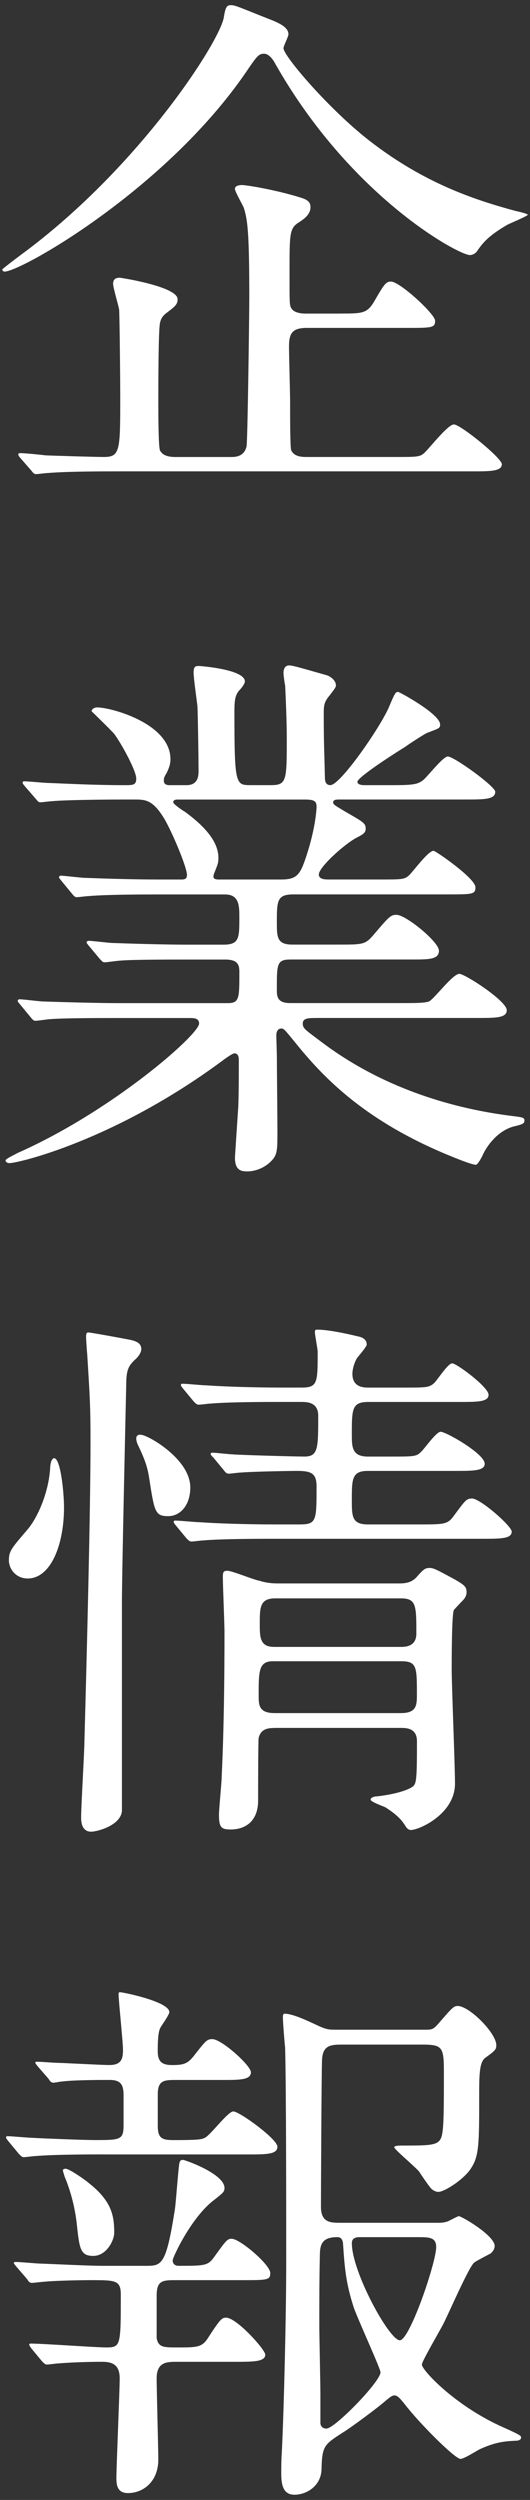<?xml version="1.0" encoding="utf-8"?>
<!-- Generator: Adobe Illustrator 17.0.0, SVG Export Plug-In . SVG Version: 6.00 Build 0)  -->
<!DOCTYPE svg PUBLIC "-//W3C//DTD SVG 1.1//EN" "http://www.w3.org/Graphics/SVG/1.1/DTD/svg11.dtd">
<svg version="1.1" id="レイヤー_1" xmlns="http://www.w3.org/2000/svg" xmlns:xlink="http://www.w3.org/1999/xlink" x="0px"
	 y="0px" width="28px" height="132px" viewBox="0 0 28 132" enable-background="new 0 0 28 132" xml:space="preserve">
<rect x="0" y="0" width="28" height="132" fill="#333333" stroke="none"/>
<g>
	<g id="XMLID_730_">
		<path id="XMLID_731_" fill="#FFFFFF" d="M12.966,3.855C8.713,10.03,1.11,14.342,0.236,14.342c-0.058,0-0.116-0.059-0.116-0.116
			c0-0.029,1.078-0.846,1.165-0.903C7.46,8.72,11.684,2.078,11.83,0.884c0.087-0.553,0.175-0.611,0.379-0.611
			c0.233,0,0.437,0.116,2.214,0.815c0.553,0.233,0.815,0.437,0.815,0.729c0,0.116-0.262,0.611-0.262,0.728
			c0,0.408,2.389,3.205,4.515,4.865c2.913,2.271,5.593,3.146,7.749,3.729c0.146,0.029,0.641,0.146,0.641,0.203
			c0,0.059-0.903,0.438-1.078,0.525c-0.991,0.582-1.282,0.932-1.602,1.397c-0.059,0.088-0.204,0.204-0.379,0.204
			c-0.583,0-6.292-3.059-10.282-10.107c-0.087-0.175-0.321-0.524-0.583-0.524C13.665,2.836,13.578,2.952,12.966,3.855z
			 M17.947,16.556c1.194,0,1.427,0,1.806-0.611c0.553-0.962,0.641-1.078,0.903-1.078c0.466,0,2.331,1.719,2.331,2.068
			c0,0.379-0.175,0.379-1.544,0.379h-5.243c-0.787,0-0.932,0.32-0.932,0.99c0,0.466,0.058,2.476,0.058,2.883
			c0,0.875,0,2.447,0.059,2.593c0.174,0.35,0.583,0.35,0.845,0.35h4.602c1.194,0,1.34,0,1.573-0.204
			c0.262-0.232,1.252-1.515,1.573-1.515c0.35,0,2.534,1.777,2.534,2.098c0,0.379-0.612,0.379-1.573,0.379H6.208
			c-0.67,0-2.651,0-3.67,0.087c-0.117,0-0.524,0.059-0.641,0.059c-0.087,0-0.146-0.059-0.233-0.175l-0.583-0.67
			c-0.058-0.059-0.116-0.146-0.116-0.204c0-0.029,0.029-0.059,0.116-0.059c0.204,0,1.136,0.088,1.311,0.117
			c0.67,0.029,2.796,0.087,3.087,0.087c0.874,0,0.874-0.32,0.874-3.233c0-0.757-0.029-3.903-0.058-4.544
			c-0.029-0.204-0.32-1.165-0.32-1.369c0-0.32,0.262-0.32,0.349-0.32c0.059,0,3.059,0.466,3.059,1.136
			c0,0.291-0.175,0.408-0.553,0.699c-0.204,0.146-0.32,0.291-0.379,0.554c-0.087,0.407-0.087,3.524-0.087,4.194
			c0,0.408,0,2.33,0.087,2.534c0.175,0.35,0.641,0.35,0.874,0.35h2.913c0.262,0,0.67-0.058,0.786-0.554
			c0.059-0.203,0.146-7.02,0.146-7.835c0-3.467-0.087-4.137-0.292-4.777c-0.058-0.146-0.466-0.845-0.466-0.99
			c0-0.175,0.233-0.204,0.378-0.204c0.204,0,1.719,0.232,3.117,0.67c0.379,0.116,0.496,0.262,0.496,0.495
			c0,0.379-0.321,0.612-0.583,0.786c-0.524,0.32-0.524,0.554-0.524,2.651c0,1.515,0,1.66,0.058,1.835
			c0.146,0.35,0.641,0.35,0.845,0.35H17.947z"/>
		<path id="XMLID_734_" fill="#FFFFFF" d="M16.724,53.751c-0.408,0-0.729,0-0.729,0.292c0,0.262,0.117,0.32,1.049,1.02
			c3.379,2.534,7.166,3.495,9.875,3.845c0.699,0.088,0.787,0.088,0.787,0.263s-0.146,0.204-0.612,0.32
			c-0.786,0.233-1.34,0.961-1.573,1.456c-0.087,0.204-0.292,0.554-0.379,0.554c-0.233,0-1.136-0.379-1.427-0.495
			c-4.311-1.777-6.496-3.962-8.01-5.826c-0.67-0.815-0.699-0.874-0.845-0.874c-0.233,0-0.262,0.263-0.262,0.35
			c0,0.116,0.029,0.991,0.029,1.165c0,0.554,0.029,3.233,0.029,3.846c0,1.049,0,1.281-0.291,1.602
			c-0.408,0.438-0.932,0.583-1.311,0.583c-0.35,0-0.641-0.088-0.641-0.729c0-0.058,0.146-2.243,0.175-2.68
			c0.029-0.757,0.029-1.689,0.029-2.446c0-0.117,0-0.379-0.233-0.379c-0.117,0-0.583,0.35-0.699,0.437
			c-5.651,4.165-10.719,5.36-11.186,5.36c-0.058,0-0.204-0.029-0.204-0.146c0-0.087,0.583-0.35,0.611-0.379
			c5.01-2.213,9.613-6.262,9.613-6.845c0-0.292-0.292-0.292-0.495-0.292H6.179c-0.961,0-2.767,0-3.524,0.059
			c-0.087,0-0.67,0.088-0.787,0.088c-0.087,0-0.146-0.059-0.262-0.204l-0.553-0.67c-0.117-0.146-0.117-0.146-0.117-0.175
			c0-0.059,0.058-0.088,0.087-0.088c0.204,0,1.078,0.117,1.282,0.117c0.845,0.029,2.796,0.087,4.02,0.087h5.709
			c0.612,0,0.612-0.262,0.612-1.631c0-0.32-0.029-0.67-0.729-0.67H9.82c-1.078,0-2.854,0-3.496,0.058
			c-0.087,0-0.699,0.088-0.786,0.088c-0.117,0-0.146-0.059-0.262-0.175l-0.583-0.699c-0.117-0.146-0.117-0.146-0.117-0.175
			c0-0.059,0.058-0.087,0.117-0.087c0.175,0,1.078,0.116,1.282,0.116c0.815,0.029,2.68,0.088,3.99,0.088h1.835
			c0.845,0,0.845-0.35,0.845-1.428c0-0.611,0-1.224-0.757-1.224H8.363c-0.699,0-2.68,0-3.699,0.087
			c-0.087,0-0.524,0.059-0.612,0.059s-0.146-0.059-0.262-0.203l-0.553-0.67C3.12,46.353,3.12,46.353,3.12,46.323
			c0-0.058,0.059-0.087,0.087-0.087c0.175,0,1.078,0.116,1.282,0.116c0.845,0.029,2.359,0.088,3.991,0.088h1.078
			c0.146,0,0.32,0,0.32-0.233c0-0.437-0.815-2.33-1.194-2.971c-0.583-0.962-0.961-1.02-1.515-1.02H6.441
			c-1.165,0-3.117,0.028-3.67,0.087c-0.116,0-0.524,0.059-0.641,0.059c-0.087,0-0.146-0.059-0.233-0.175l-0.583-0.67
			c-0.117-0.146-0.117-0.146-0.117-0.204s0.058-0.059,0.087-0.059c0.204,0,1.078,0.088,1.282,0.088
			c0.845,0.029,2.359,0.116,4.02,0.116c0.437,0,0.612,0,0.612-0.35c0-0.407-0.757-1.806-1.165-2.359
			c-0.175-0.204-1.194-1.194-1.194-1.194c0-0.087,0.117-0.203,0.292-0.203c0.728,0,3.874,0.844,3.874,2.737
			c0,0.175-0.029,0.379-0.204,0.729c-0.146,0.233-0.146,0.291-0.146,0.407c0,0.233,0.233,0.233,0.32,0.233h0.874
			c0.641,0,0.641-0.524,0.641-0.786c0-0.524-0.029-2.593-0.058-3.379c-0.029-0.263-0.204-1.486-0.204-1.777
			c0-0.35,0.117-0.35,0.292-0.35c0.058,0,2.417,0.175,2.417,0.816c0,0.116-0.175,0.35-0.291,0.466
			c-0.204,0.232-0.262,0.466-0.262,1.106c0,3.903,0.058,3.903,0.874,3.903h1.048c0.845,0,0.845-0.233,0.845-2.505
			c0-0.787-0.058-2.243-0.087-2.768c-0.029-0.087-0.087-0.553-0.087-0.641c0-0.232,0.087-0.408,0.292-0.408
			c0.175,0,0.378,0.059,2.01,0.524c0.175,0.059,0.466,0.263,0.466,0.524c0,0.117-0.059,0.175-0.321,0.524
			c-0.32,0.379-0.32,0.554-0.32,1.02c0,1.66,0.029,1.806,0.059,3.292c0,0.203,0.029,0.437,0.291,0.437
			c0.524,0,2.622-3.029,3.088-4.106c0.32-0.758,0.35-0.816,0.495-0.816c0.058,0,2.214,1.165,2.214,1.719
			c0,0.204-0.059,0.204-0.67,0.438c-0.059,0-1.049,0.641-1.194,0.757c-0.292,0.175-2.505,1.573-2.505,1.835
			c0,0.146,0.233,0.175,0.35,0.175h1.427c1.107,0,1.398-0.029,1.689-0.262c0.204-0.146,1.049-1.253,1.311-1.253
			c0.32,0,2.505,1.573,2.505,1.864c0,0.408-0.583,0.408-1.573,0.408h-6.67c-0.117,0-0.321,0-0.321,0.146
			c0,0.116,0.059,0.146,0.641,0.495c0.961,0.554,1.078,0.611,1.078,0.903c0,0.203-0.117,0.291-0.524,0.495
			c-0.67,0.378-1.952,1.544-1.952,1.922c0,0.263,0.35,0.263,0.554,0.263h2.622c1.194,0,1.34,0,1.573-0.204
			c0.204-0.175,1.02-1.311,1.311-1.311c0.116,0,2.214,1.456,2.214,1.922c0,0.379-0.146,0.379-1.486,0.379H15.5
			c-0.874,0-0.874,0.35-0.874,1.485c0,0.758,0,1.166,0.816,1.166h2.417c1.282,0,1.427,0,1.835-0.467
			c0.845-0.99,0.932-1.106,1.252-1.106c0.495,0,2.243,1.427,2.243,1.894c0,0.466-0.524,0.466-1.456,0.466h-6.379
			c-0.729,0-0.729,0.233-0.729,1.573c0,0.35,0,0.728,0.699,0.728h5.913c0.699,0,1.194,0,1.428-0.087
			c0.262-0.117,1.252-1.457,1.602-1.457c0.291,0,2.505,1.428,2.505,1.923c0,0.407-0.583,0.407-1.544,0.407H16.724z M9.383,42.217
			c-0.058,0-0.233,0-0.233,0.146c0,0.087,0.495,0.437,0.612,0.495c1.398,1.02,1.777,1.806,1.777,2.446
			c0,0.292-0.058,0.379-0.204,0.758c-0.029,0.059-0.058,0.146-0.058,0.232c0,0.146,0.204,0.146,0.32,0.146h3.233
			c0.845,0,1.02-0.233,1.34-1.194c0.495-1.485,0.554-2.505,0.554-2.651c0-0.291-0.117-0.378-0.612-0.378H9.383z"/>
		<path id="XMLID_737_" fill="#FFFFFF" d="M3.382,79.588c0,1.981-0.699,3.758-1.922,3.758c-0.612,0-0.99-0.495-0.99-0.961
			c0-0.495,0.146-0.642,0.99-1.632c0.524-0.611,1.136-1.98,1.194-3.32c0.029-0.291,0.116-0.438,0.204-0.438
			C3.208,76.995,3.382,78.86,3.382,79.588z M7.082,71.84c-0.292,0.291-0.379,0.495-0.408,1.02
			c-0.029,1.253-0.233,10.282-0.233,11.71v11.068c-0.087,0.758-1.311,1.078-1.631,1.078c-0.32,0-0.524-0.232-0.524-0.729
			c0-0.67,0.175-3.495,0.175-4.078c0.117-4.223,0.321-12.088,0.321-15.729c0-1.923-0.029-2.33-0.175-4.689
			c-0.029-0.291-0.059-0.845-0.059-0.874c0-0.146,0-0.262,0.117-0.262s1.864,0.32,2.156,0.379c0.466,0.087,0.611,0.232,0.641,0.437
			C7.49,71.403,7.315,71.636,7.082,71.84z M10.053,78.539c0,0.933-0.524,1.515-1.165,1.515c-0.699,0-0.728-0.203-1.02-2.097
			c-0.087-0.495-0.204-0.874-0.553-1.603c-0.029-0.059-0.117-0.232-0.117-0.407c0-0.146,0.117-0.233,0.32-0.175
			C7.956,75.859,10.053,77.083,10.053,78.539z M15.85,80.491c0.874,0,0.874-0.204,0.874-2.01c0-0.699-0.292-0.816-1.049-0.816
			c-0.204,0-2.214,0.029-2.971,0.088c-0.087,0-0.524,0.059-0.612,0.059c-0.116,0-0.175-0.059-0.262-0.175l-0.553-0.67
			c-0.117-0.117-0.146-0.146-0.146-0.204s0.087-0.059,0.116-0.059c0.146,0,0.874,0.088,1.049,0.088
			c0.204,0.029,3.233,0.116,3.787,0.116c0.729,0,0.729-0.437,0.729-2.155c0-0.729-0.612-0.729-0.903-0.729h-1.107
			c-0.699,0-2.68,0-3.699,0.088c-0.087,0-0.495,0.058-0.612,0.058c-0.087,0-0.146-0.058-0.262-0.175l-0.553-0.67
			c-0.117-0.146-0.117-0.146-0.117-0.204c0-0.058,0.059-0.058,0.087-0.058c0.204,0,1.078,0.087,1.282,0.087
			c0.845,0.059,2.359,0.116,4.02,0.116h0.99c0.845,0,0.845-0.262,0.845-1.893c0-0.146-0.146-0.874-0.146-1.02
			c0-0.088,0-0.146,0.116-0.146c0.524,0,1.428,0.176,2.126,0.35c0.175,0.029,0.495,0.117,0.495,0.438
			c0,0.116-0.437,0.611-0.524,0.729c-0.204,0.378-0.233,0.699-0.233,0.815c0,0.728,0.612,0.728,0.874,0.728h1.806
			c1.223,0,1.369,0,1.631-0.232c0.146-0.117,0.729-1.049,0.961-1.049s1.922,1.253,1.922,1.66c0,0.379-0.583,0.379-1.543,0.379
			h-4.807c-0.874,0-0.874,0.379-0.874,1.719c0,0.641,0,1.165,0.845,1.165h1.194c1.223,0,1.369,0,1.602-0.233
			c0.175-0.146,0.815-1.077,1.048-1.077c0.292,0,2.331,1.165,2.331,1.689c0,0.378-0.612,0.378-1.573,0.378h-4.602
			c-0.845,0-0.845,0.438-0.845,1.545c0,0.844,0,1.281,0.845,1.281h2.709c1.369,0,1.515,0,1.864-0.495
			c0.583-0.786,0.641-0.874,0.932-0.874c0.437,0,2.097,1.456,2.097,1.748c0,0.379-0.583,0.379-1.573,0.379h-11.04
			c-0.699,0-2.68,0-3.699,0.087c-0.087,0-0.496,0.058-0.612,0.058c-0.087,0-0.146-0.058-0.262-0.174l-0.554-0.67
			c-0.116-0.146-0.116-0.146-0.116-0.204c0-0.059,0.058-0.059,0.087-0.059c0.204,0,1.078,0.087,1.282,0.087
			c0.845,0.059,2.359,0.117,4.02,0.117H15.85z M14.51,91.239c-0.379,0-0.729,0.059-0.845,0.524
			c-0.029,0.117-0.029,2.913-0.029,3.321c0,0.932-0.524,1.515-1.457,1.515c-0.495,0-0.611-0.116-0.611-0.786
			c0-0.292,0.146-1.719,0.146-2.039c0.116-2.447,0.146-5.156,0.146-7.604c0-0.437-0.087-2.446-0.087-2.912
			c0-0.233,0.029-0.32,0.233-0.32c0.262,0,1.428,0.494,1.689,0.523c0.35,0.117,0.67,0.146,0.991,0.146h6.438
			c0.524,0,0.728-0.176,0.874-0.321c0.378-0.437,0.466-0.495,0.699-0.495c0.204,0,0.32,0.059,1.34,0.612
			c0.496,0.291,0.612,0.378,0.612,0.67c0,0.175-0.087,0.32-0.204,0.437c-0.175,0.175-0.437,0.467-0.466,0.495
			c-0.116,0.233-0.116,2.622-0.116,3.146c0,0.845,0.174,5.068,0.174,6.029c0,1.603-1.893,2.446-2.33,2.446
			c-0.146,0-0.233-0.116-0.32-0.262c-0.292-0.466-0.757-0.757-1.02-0.932c-0.117-0.059-0.787-0.291-0.787-0.408
			c0-0.116,0.204-0.175,0.35-0.175c0.524-0.058,1.311-0.204,1.748-0.437c0.321-0.175,0.35-0.175,0.35-2.477
			c0-0.699-0.583-0.699-0.845-0.699H14.51z M14.422,87.715c-0.757,0-0.757,0.524-0.757,1.806c0,0.496,0,0.933,0.845,0.933h6.67
			c0.845,0,0.845-0.437,0.845-0.99c0-1.428,0-1.748-0.815-1.748H14.422z M14.539,84.395c-0.816,0-0.816,0.495-0.816,1.34
			c0,0.699,0,1.224,0.757,1.224h6.7c0.204,0,0.816,0,0.816-0.699c0-1.486,0-1.864-0.816-1.864H14.539z"/>
		<path id="XMLID_745_" fill="#FFFFFF" d="M5.567,113.755c-0.67,0-2.68,0-3.699,0.088c-0.087,0-0.524,0.059-0.612,0.059
			s-0.146-0.059-0.262-0.176l-0.553-0.67c-0.117-0.146-0.117-0.146-0.117-0.203c0-0.059,0.029-0.059,0.087-0.059
			c0.204,0,1.136,0.088,1.34,0.088c0.437,0.028,2.68,0.116,3.233,0.116c1.369,0,1.544,0,1.544-0.786v-1.573
			c0-0.524-0.117-0.815-0.728-0.815c-0.524,0-1.923,0-2.563,0.087c-0.058,0-0.35,0.059-0.408,0.059
			c-0.117,0-0.175-0.059-0.262-0.204l-0.583-0.67c-0.087-0.117-0.117-0.146-0.117-0.175c0-0.059,0.029-0.059,0.117-0.059
			c0.146,0,0.903,0.059,1.048,0.059c0.233,0,2.359,0.116,2.738,0.116c0.612,0,0.728-0.291,0.728-0.786
			c0-0.437-0.233-2.622-0.233-2.942c0-0.087,0-0.116,0.087-0.116c0.146,0,2.593,0.495,2.593,1.049c0,0.146-0.408,0.698-0.466,0.815
			c-0.146,0.232-0.146,0.932-0.146,1.252c0,0.554,0.233,0.729,0.757,0.729c0.583,0,0.815-0.059,1.136-0.466
			c0.641-0.815,0.699-0.903,0.991-0.903c0.495,0,2.039,1.398,2.039,1.748c0,0.408-0.583,0.408-1.544,0.408H9.325
			c-0.641,0-0.99,0-0.99,0.757v1.66c0,0.642,0.204,0.758,0.815,0.758c1.282,0,1.486-0.029,1.661-0.116
			c0.291-0.117,1.223-1.398,1.515-1.398c0.32,0,2.33,1.456,2.33,1.864c0,0.407-0.583,0.407-1.573,0.407H5.567z M0.877,119.697
			c-0.117-0.146-0.146-0.175-0.146-0.204c0-0.058,0.059-0.058,0.117-0.058c0.204,0,1.136,0.087,1.311,0.087
			c0.845,0.029,2.505,0.117,3.292,0.117h2.243c0.845,0,1.078,0,1.544-2.972c0.058-0.379,0.175-2.068,0.233-2.417
			c0.029-0.176,0.087-0.205,0.204-0.205c0.087,0,2.185,0.729,2.185,1.486c0,0.203-0.087,0.262-0.524,0.611
			c-1.223,0.903-2.214,3.059-2.214,3.204c0,0.204,0.146,0.292,0.292,0.292c1.427,0,1.573,0,1.922-0.496
			c0.612-0.844,0.67-0.932,0.903-0.932c0.437,0,2.039,1.369,2.039,1.806c0,0.379-0.146,0.379-1.544,0.379H9.15
			c-0.612,0-0.874,0.087-0.874,0.815v2.243c0.087,0.495,0.379,0.495,1.078,0.495c1.048,0,1.311,0,1.631-0.495
			c0.641-0.99,0.729-1.077,0.961-1.077c0.554,0,2.068,1.689,2.068,1.951c0,0.379-0.641,0.379-1.573,0.379H9.354
			c-0.524,0-1.078,0-1.078,0.873c0,0.67,0.087,3.7,0.087,4.282c0,1.194-0.815,1.777-1.602,1.777c-0.553,0-0.612-0.408-0.612-0.786
			c0-0.612,0.175-4.632,0.175-5.273c0-0.757-0.437-0.873-0.932-0.873c-0.67,0-1.66,0.029-2.33,0.087
			c-0.087,0-0.495,0.059-0.583,0.059s-0.146-0.059-0.262-0.175l-0.554-0.67c-0.058-0.088-0.116-0.146-0.116-0.204
			s0.029-0.059,0.087-0.059c0.641,0,3.408,0.204,3.991,0.204c0.757,0,0.757-0.116,0.757-2.796c0-0.758-0.292-0.758-1.602-0.758
			c-0.554,0-1.952,0.029-2.476,0.087c-0.087,0-0.524,0.059-0.612,0.059c-0.117,0-0.175-0.059-0.262-0.203L0.877,119.697z
			 M4.926,119.115c-0.699,0-0.728-0.408-0.874-1.719c-0.087-0.815-0.32-1.719-0.641-2.476c-0.029-0.117-0.087-0.263-0.087-0.321
			c0-0.058,0.058-0.087,0.146-0.087c0.175,0,0.99,0.553,1.224,0.758c1.223,0.961,1.34,1.747,1.34,2.621
			C6.033,118.3,5.625,119.115,4.926,119.115z M23.19,117.367c0.175,0,0.35-0.029,0.496-0.087c0.058-0.029,0.495-0.263,0.553-0.263
			c0.146,0,1.894,1.02,1.894,1.573c0,0.175-0.117,0.32-0.233,0.408c-0.116,0.058-0.728,0.378-0.845,0.465
			c-0.291,0.233-1.369,2.738-1.631,3.234c-0.175,0.35-1.136,1.98-1.136,2.155c0,0.291,1.748,2.185,4.311,3.32
			c0.845,0.379,0.932,0.438,0.932,0.524c0,0.146-0.175,0.175-0.233,0.175c-0.612,0.029-1.078,0.059-1.922,0.437
			c-0.146,0.059-0.845,0.525-1.049,0.525c-0.292,0-2.185-1.895-2.942-2.885c-0.262-0.32-0.379-0.466-0.554-0.466
			c-0.146,0-0.32,0.175-0.437,0.263c-0.495,0.437-2.01,1.543-2.272,1.689c-0.99,0.641-1.107,0.699-1.136,1.951
			c-0.029,0.903-0.816,1.34-1.428,1.34c-0.553,0-0.699-0.437-0.699-1.106c0-0.204,0-0.786,0.029-1.107
			c0.117-2.388,0.233-7.369,0.233-10.05c0-2.417,0-9.438-0.059-11.359c-0.029-0.233-0.116-1.34-0.116-1.573
			c0-0.087,0-0.204,0.087-0.204c0.466,0,1.34,0.438,1.602,0.554c0.612,0.291,0.699,0.291,1.165,0.291h4.69
			c0.35,0,0.408-0.029,0.67-0.32c0.728-0.845,0.815-0.933,1.02-0.933c0.611,0,2.039,1.428,2.039,2.068
			c0,0.233-0.059,0.291-0.583,0.67c-0.321,0.233-0.321,0.962-0.321,2.039c0,2.535,0,3.176-0.466,3.846
			c-0.379,0.553-1.369,1.193-1.689,1.193c-0.146,0-0.292-0.087-0.379-0.174c-0.116-0.117-0.553-0.758-0.641-0.903
			c-0.35-0.379-1.311-1.165-1.311-1.282c0-0.087,0.292-0.087,0.408-0.087c1.864,0,2.068,0,2.156-0.845
			c0.058-0.495,0.058-1.719,0.058-3c0-1.34-0.058-1.486-1.136-1.486h-4.224c-0.612,0-1.049,0.029-1.078,0.816
			c-0.029,0.553-0.058,7.428-0.058,7.748c0,0.845,0.524,0.845,1.02,0.845H23.19z M16.927,126.397v1.543
			c0,0.059,0.029,0.292,0.321,0.292c0.437,0,2.854-2.476,2.854-2.972c0-0.203-1.252-2.912-1.427-3.466
			c-0.408-1.282-0.466-2.039-0.554-3.35c-0.029-0.233-0.146-0.321-0.291-0.321c-0.787,0-0.932,0.35-0.932,0.962
			c-0.029,1.224-0.029,2.446-0.029,3.67C16.869,123.339,16.927,125.873,16.927,126.397z M18.996,118.124
			c-0.292,0-0.408,0.117-0.408,0.321c0,1.515,1.98,5.126,2.534,5.126c0.524,0,1.922-4.107,1.922-4.922
			c0-0.525-0.378-0.525-0.99-0.525H18.996z"/>
	</g>
</g>
</svg>
